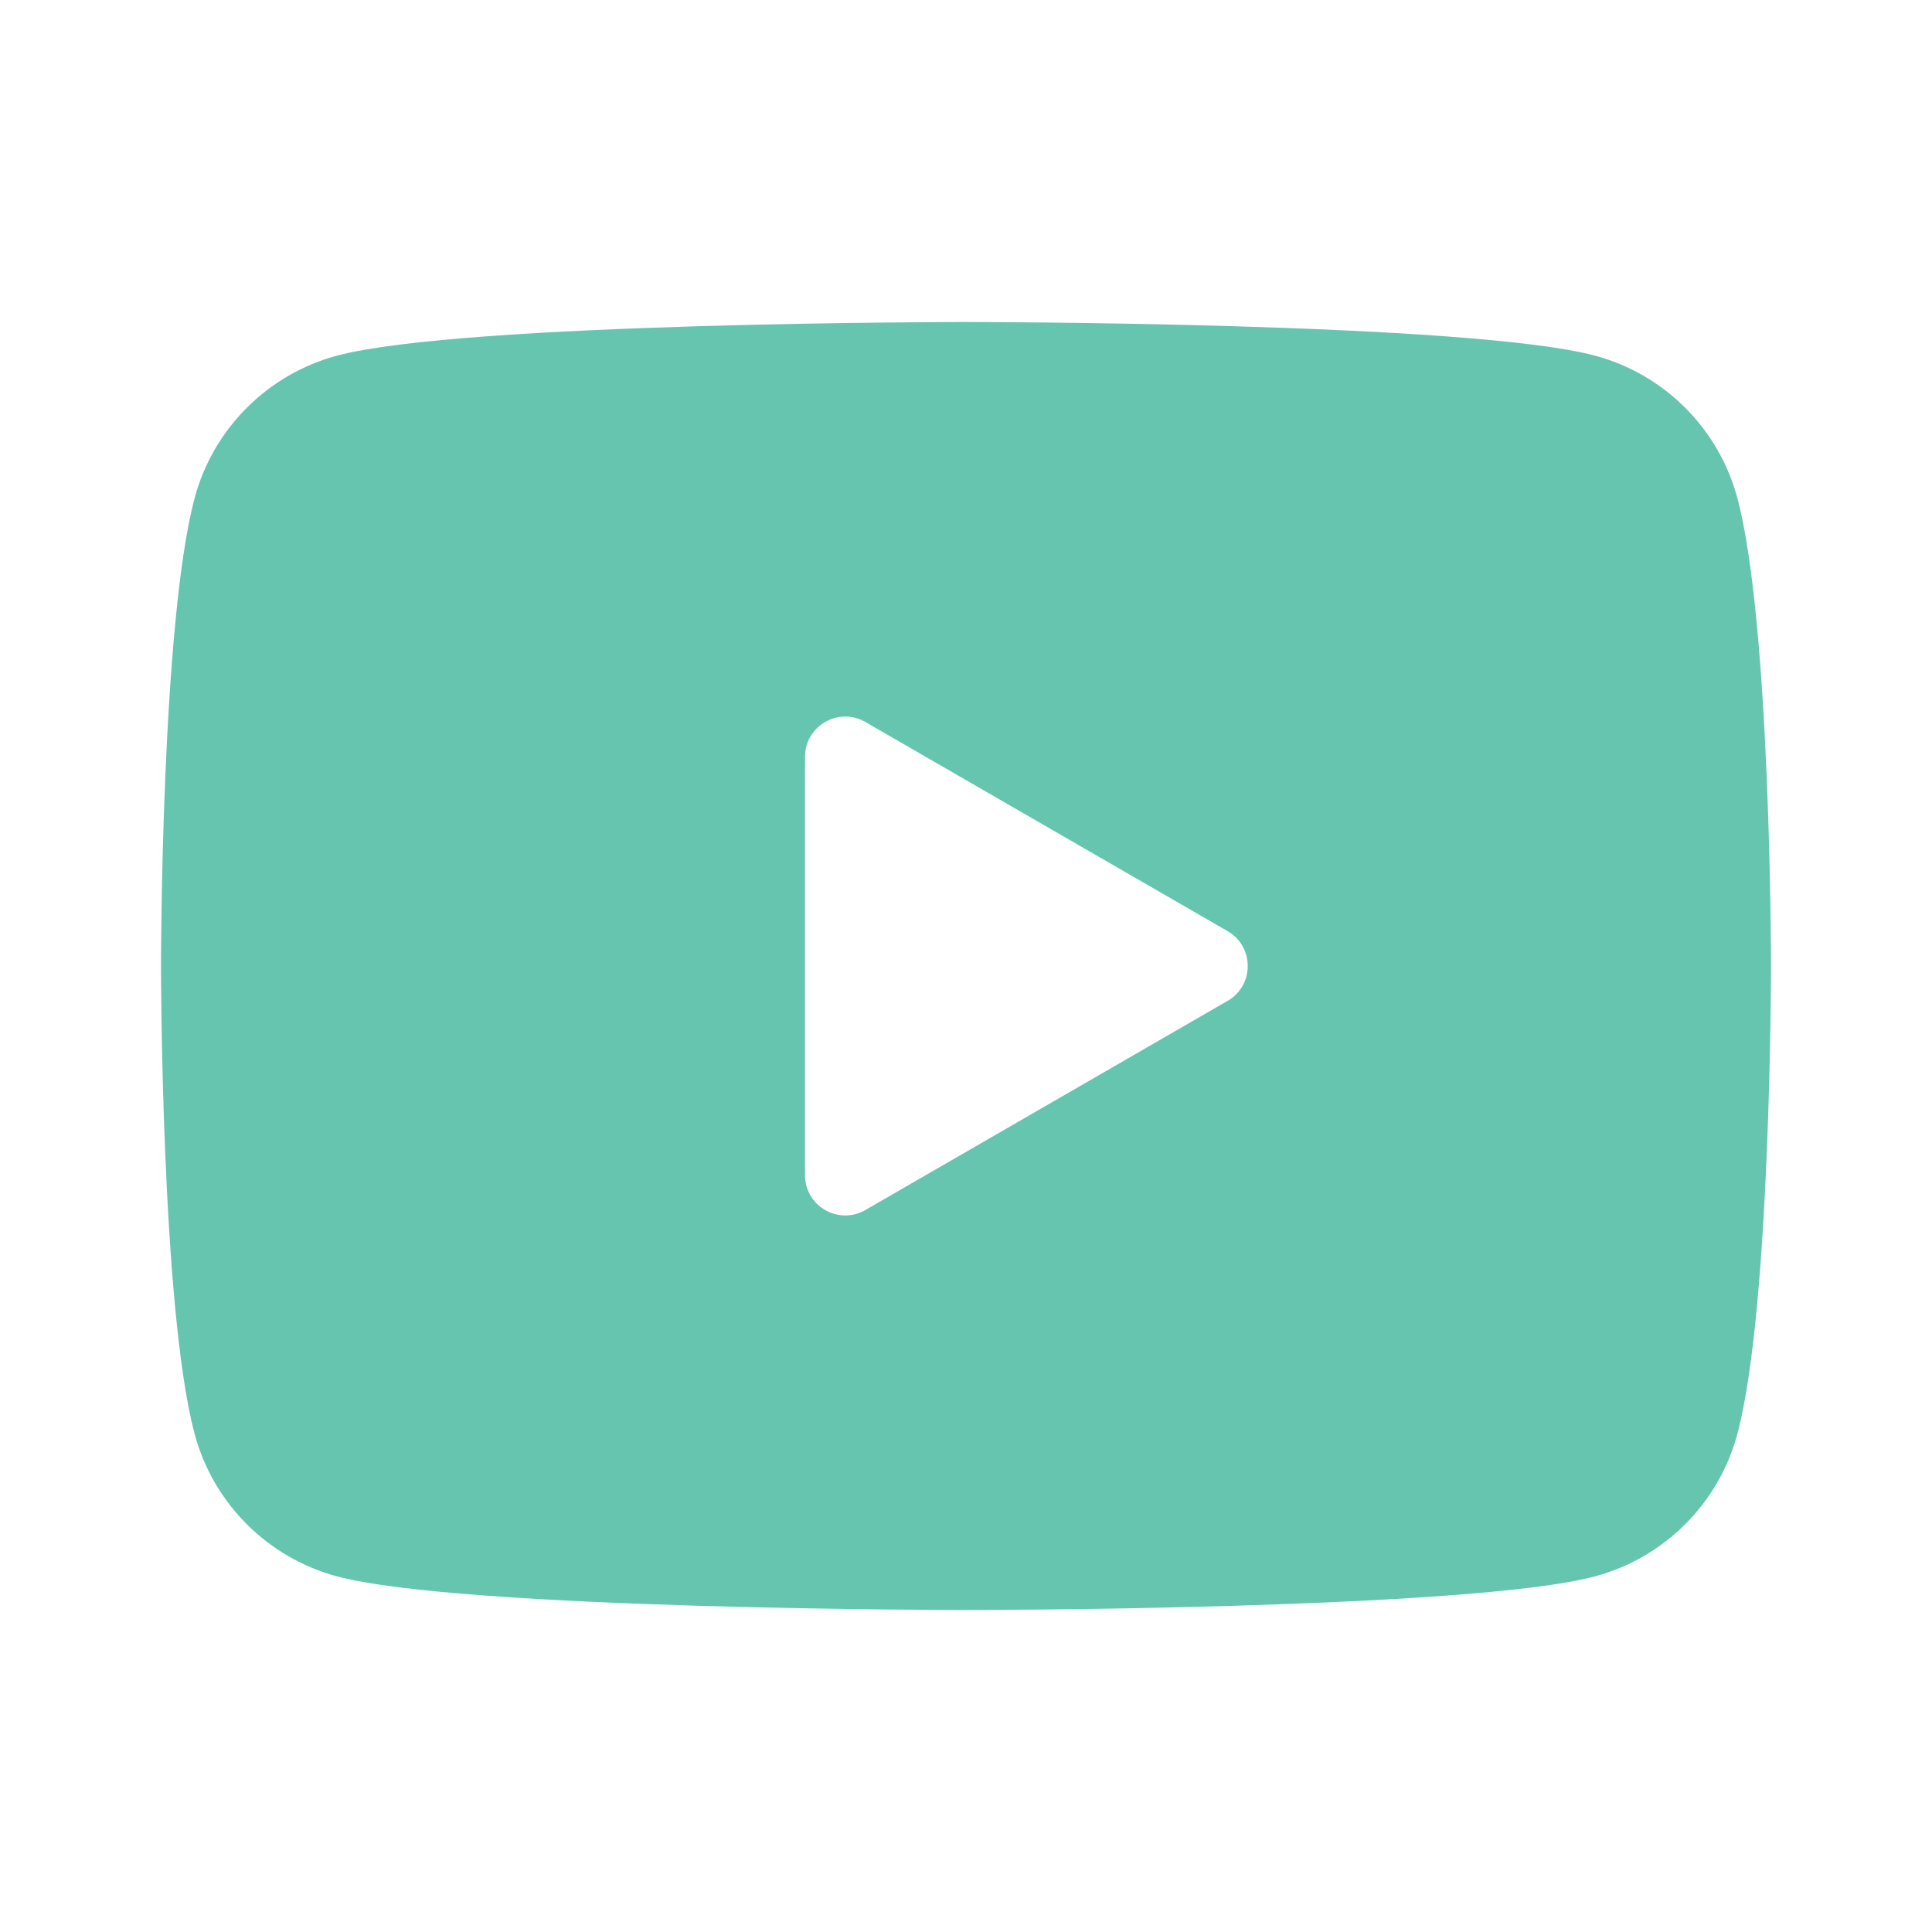<svg width="54" height="54" viewBox="0 0 54 54" fill="none" xmlns="http://www.w3.org/2000/svg">
    <path d="M48.559 13.918C48.042 11.983 46.517 10.458 44.581 9.941C41.072 9 27 9 27 9C27 9 12.928 9 9.418 9.941C7.484 10.458 5.958 11.983 5.441 13.918C4.5 17.428 4.5 27 4.5 27C4.5 27 4.5 36.572 5.441 40.081C5.958 42.017 7.484 43.542 9.418 44.059C12.928 45 27 45 27 45C27 45 41.072 45 44.581 44.059C46.519 43.542 48.042 42.017 48.559 40.081C49.5 36.572 49.5 27 49.5 27C49.5 27 49.5 17.428 48.559 13.918ZM22.5 32.846V21.154C22.5 20.288 23.438 19.748 24.188 20.18L34.312 26.026C35.062 26.458 35.062 27.542 34.312 27.974L24.188 33.82C23.438 34.254 22.5 33.712 22.5 32.846Z" fill="#66C5AE"/>
</svg>
